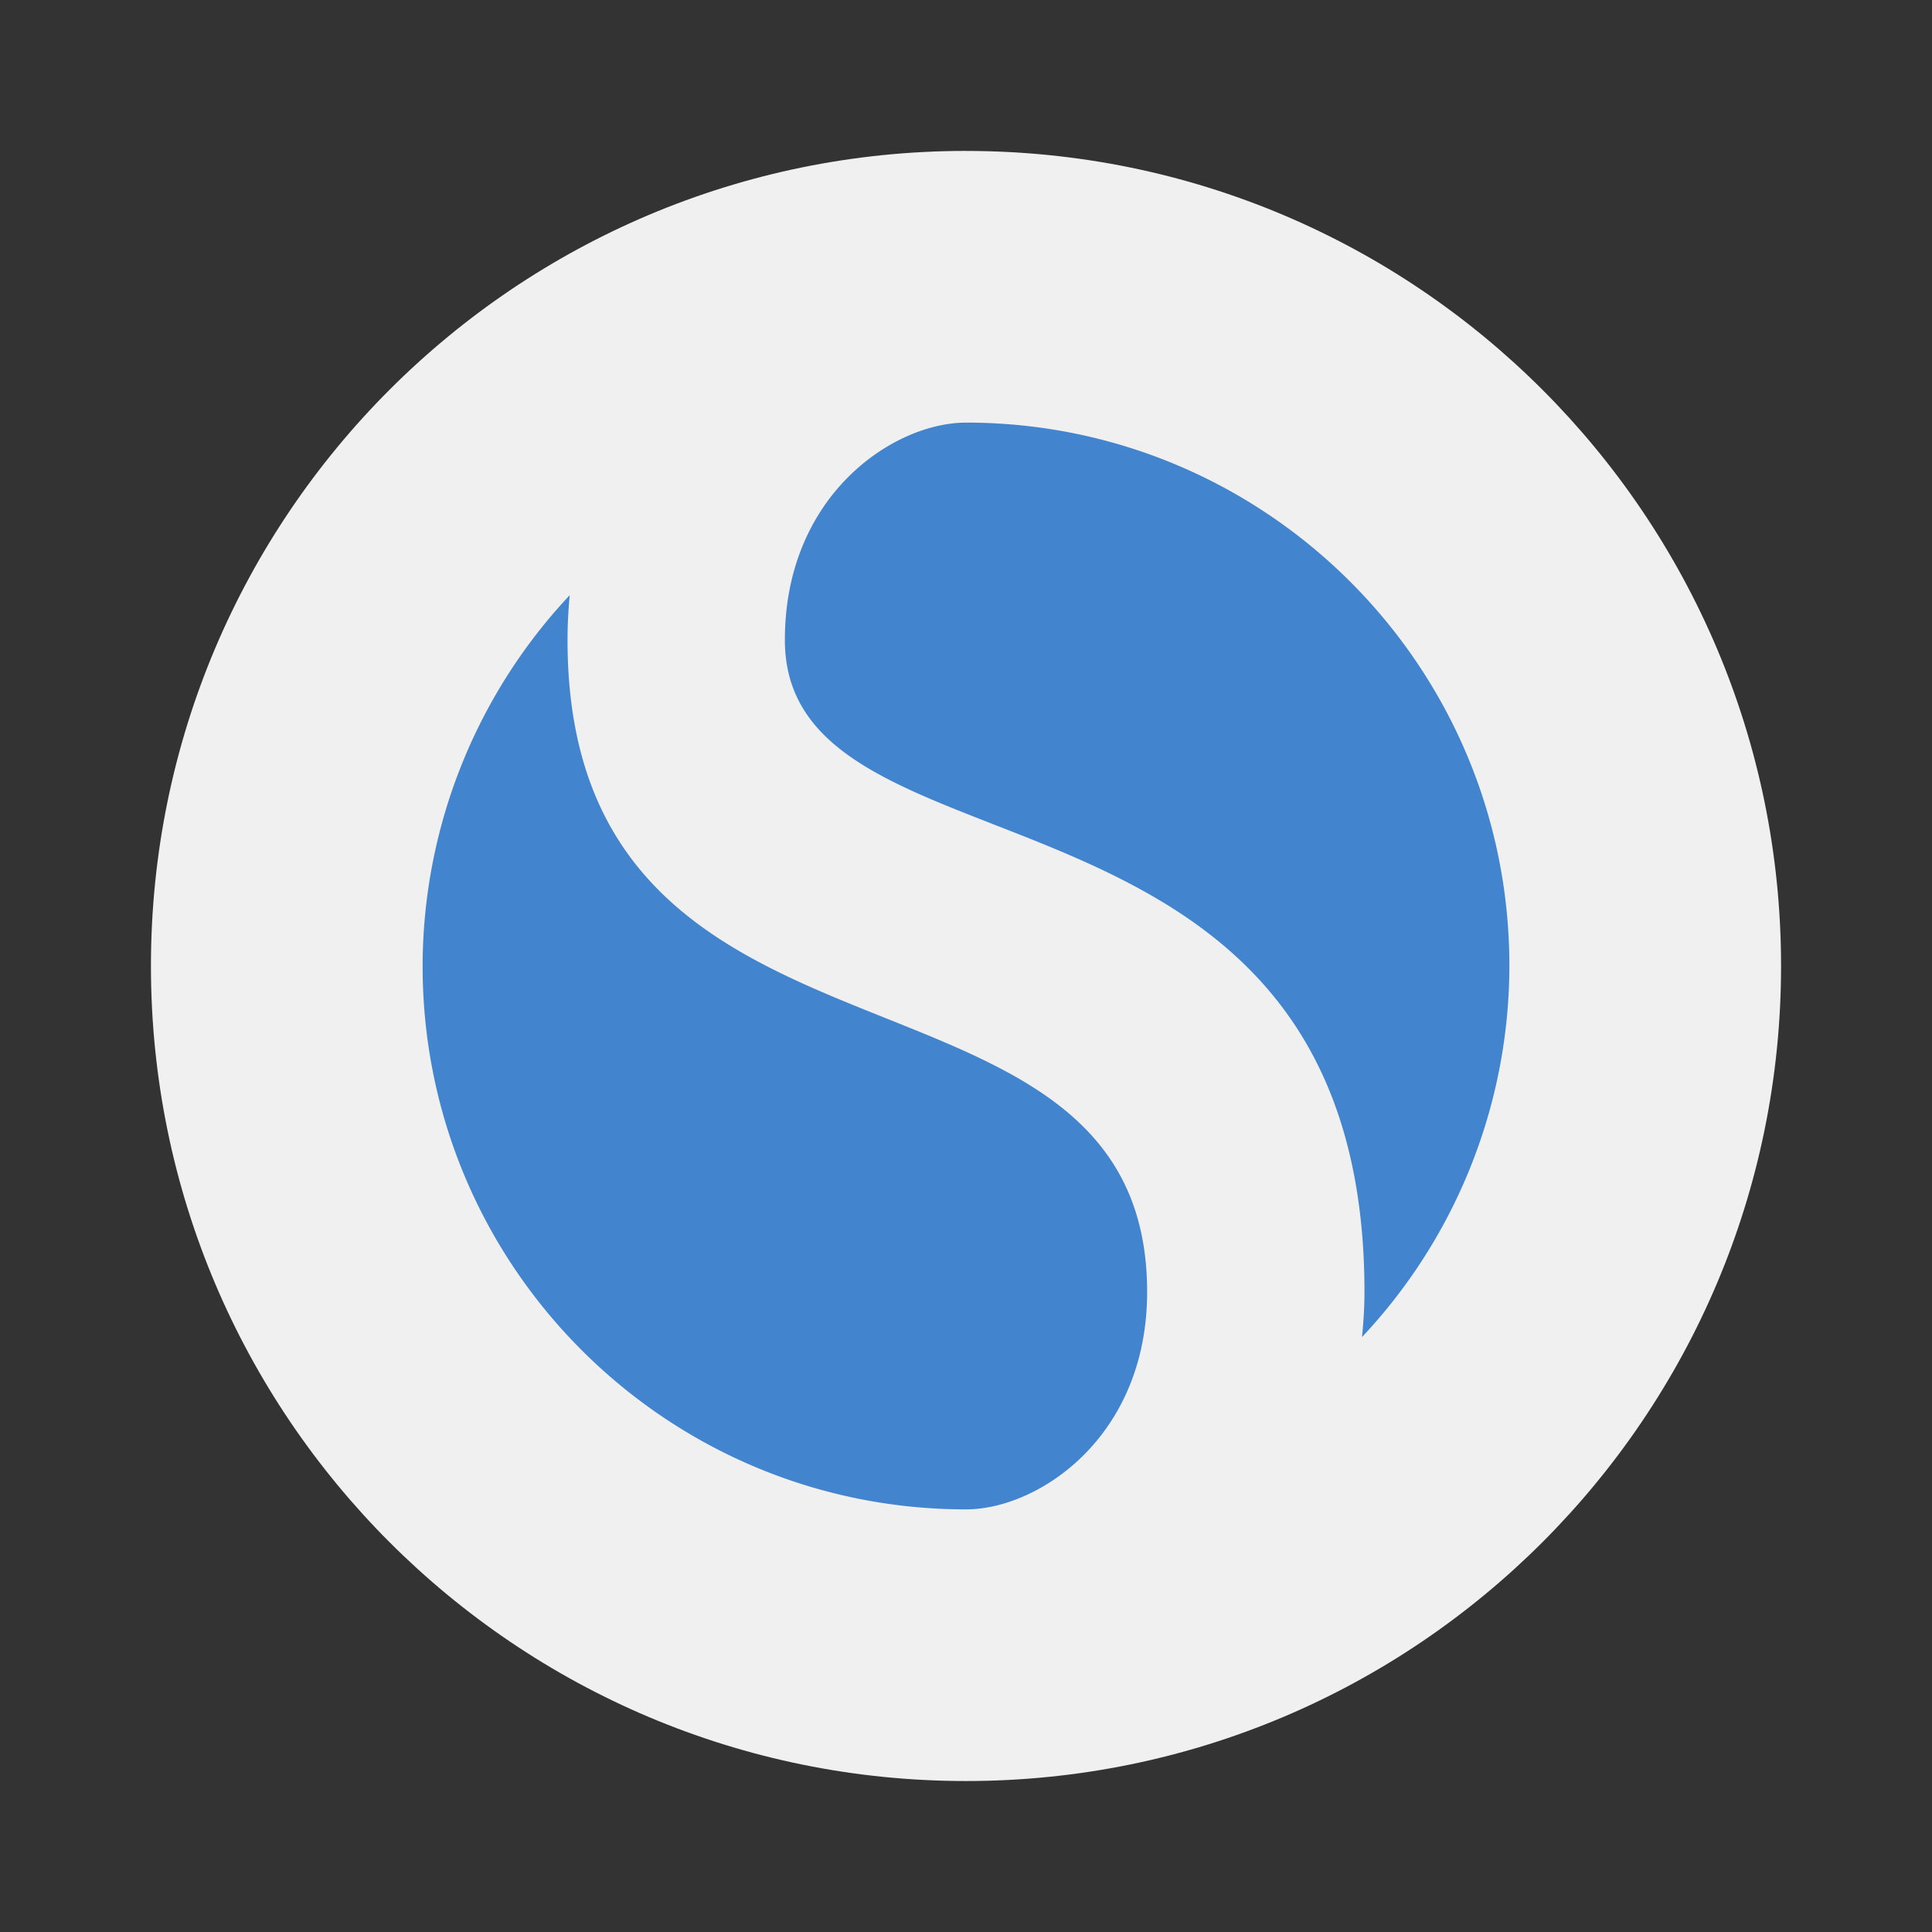 <svg width="64" height="64" xmlns="http://www.w3.org/2000/svg"><rect width="100%" height="100%" fill="#333333" stroke="none"/><path d="M32 5c14.912 0 27 12.087 27 26.999s-12.088 27-27 27-27-12.088-27-27 12.088-27 27-27z" fill="#f0f0f0"/><path d="M32 14c-2.4 0-6 2.4-6 7.2 0 8.4 19.2 3.6 19.2 21.6 0 .495-.032.994-.082 1.492A17.974 17.974 0 0 0 50 31.999c.006-9.94-8.059-18-18-18zm-13.127 5.716A17.981 17.981 0 0 0 14 32c-.006 9.94 8.06 18 18 18 2.4 0 6-2.4 6-7.2 0-12-19.2-6-19.2-21.6 0-.496.027-.99.072-1.484z" fill="#4284ce"/></svg>